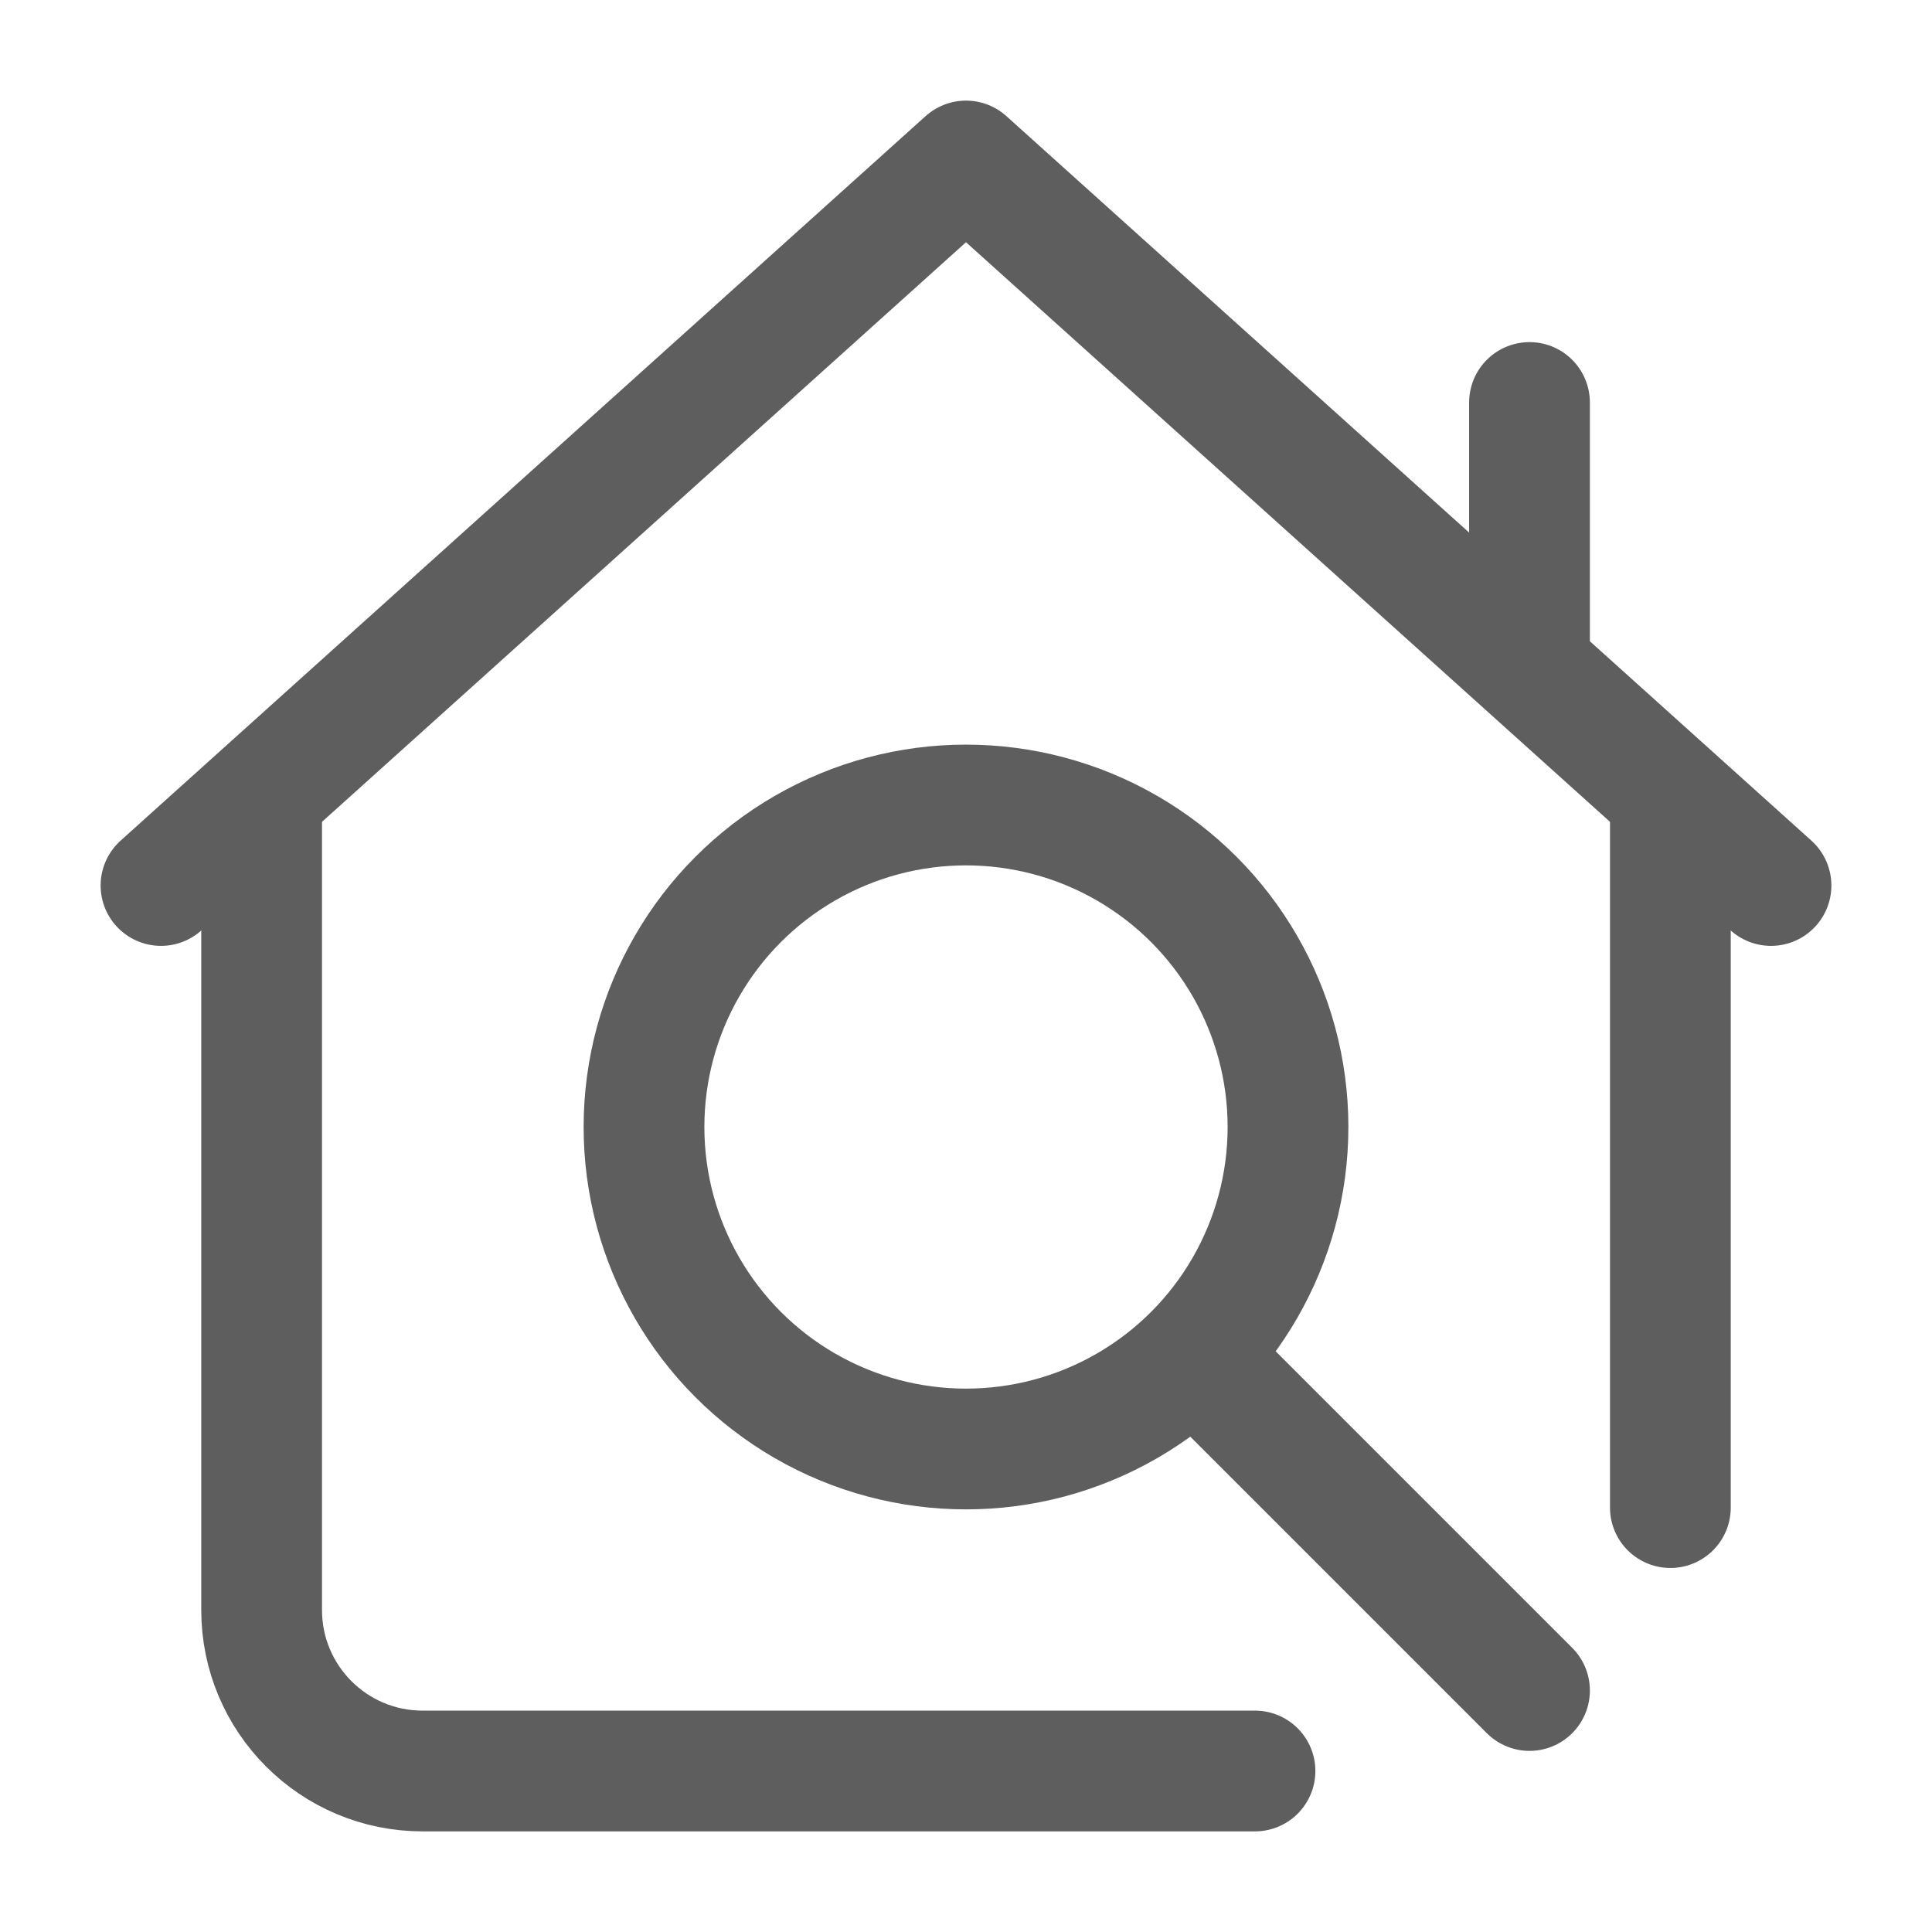 <svg width="24" height="24" viewBox="0 0 24 24" fill="none" xmlns="http://www.w3.org/2000/svg">
<path d="M22 11L12 2L2 11" stroke="#5E5E5E" stroke-width="1.5" stroke-linecap="round" stroke-linejoin="round"/>
<path d="M3.25 10V20C3.25 21.105 4.145 22 5.25 22H15.59M20.75 10V18.728" stroke="#5E5E5E" stroke-width="1.5" stroke-linecap="round" stroke-linejoin="round"/>
<path d="M19 8L19 5" stroke="#5E5E5E" stroke-width="1.5" stroke-linecap="round" stroke-linejoin="round"/>
<circle cx="12" cy="14" r="4" stroke="#5E5E5E" stroke-width="1.5" stroke-linecap="round" stroke-linejoin="round"/>
<path d="M15 17L19 21" stroke="#5E5E5E" stroke-width="1.5" stroke-linecap="round" stroke-linejoin="round"/>
</svg>
